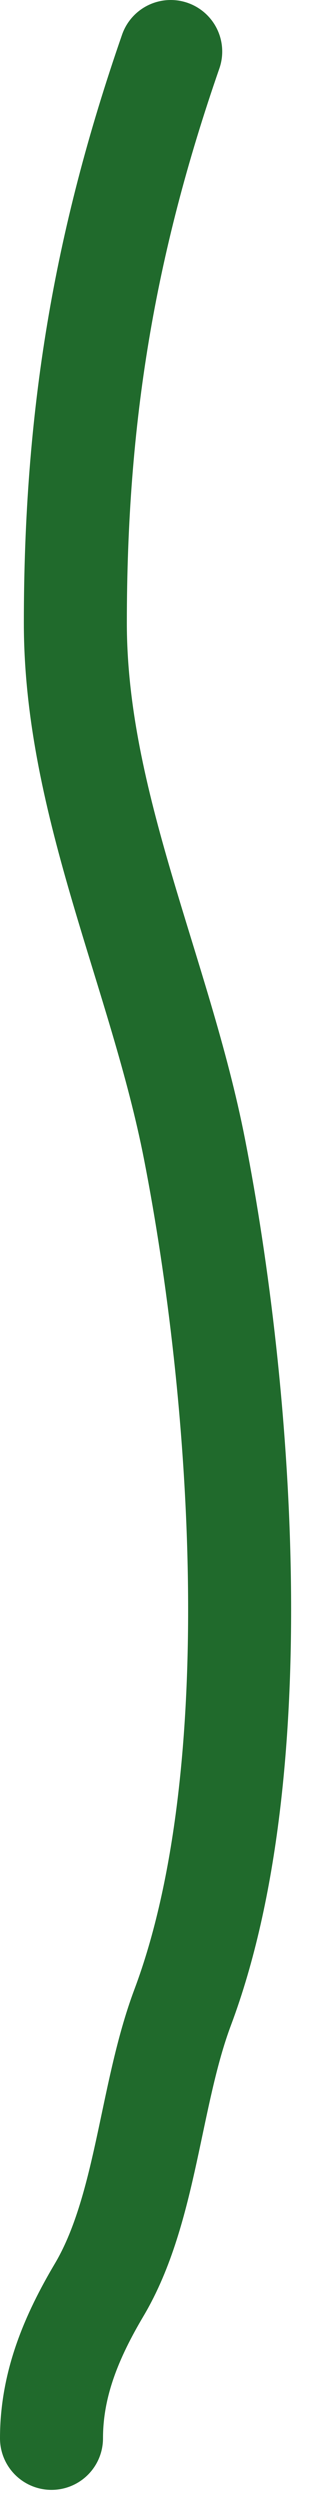 <?xml version="1.0" encoding="UTF-8"?> <svg xmlns="http://www.w3.org/2000/svg" width="12" height="97" viewBox="0 0 12 97" fill="none"> <path d="M6.63 2C4.04 9.466 2.926 16.192 2.926 24.174C2.926 31.199 6.22 37.762 7.556 44.599C9.386 53.96 10.525 68.734 7.093 77.886C5.811 81.306 5.686 85.75 3.852 88.844C2.789 90.639 2 92.486 2 94.606" stroke="#206A2C" stroke-width="4" stroke-linecap="round"></path> </svg> 